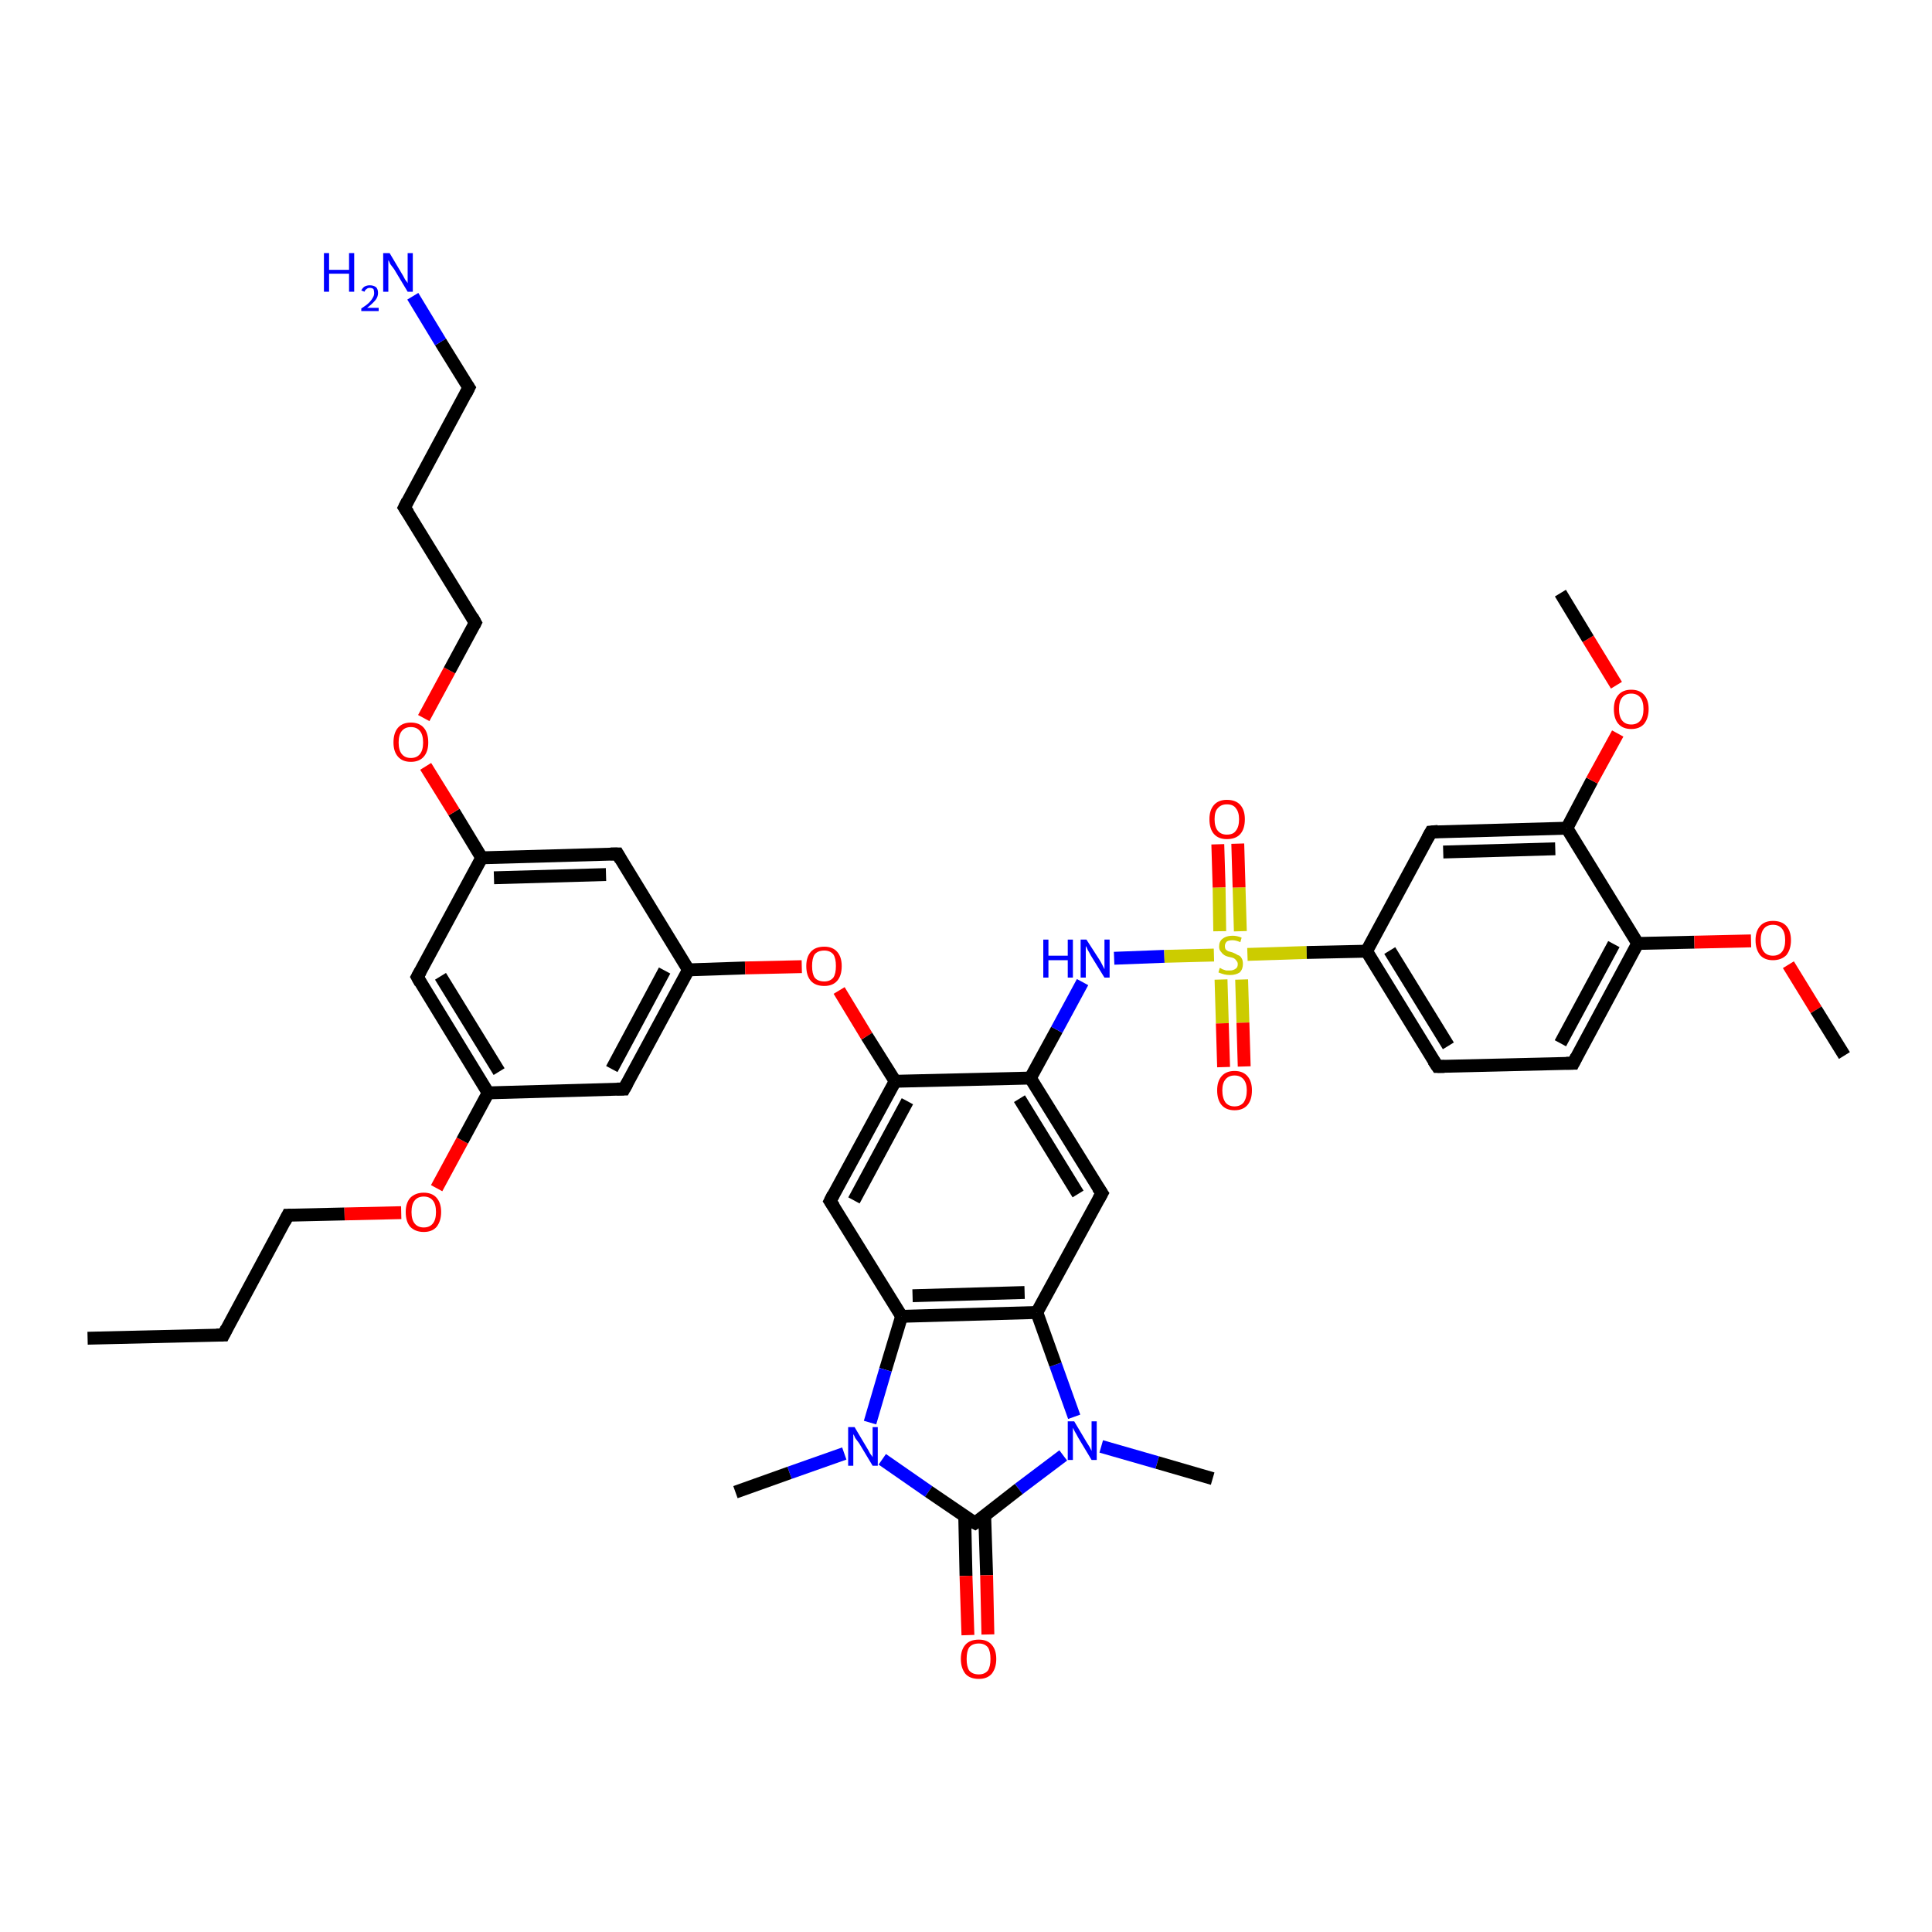 <?xml version='1.0' encoding='iso-8859-1'?>
<svg version='1.1' baseProfile='full'
              xmlns='http://www.w3.org/2000/svg'
                      xmlns:rdkit='http://www.rdkit.org/xml'
                      xmlns:xlink='http://www.w3.org/1999/xlink'
                  xml:space='preserve'
width='300px' height='300px' viewBox='0 0 300 300'>
<!-- END OF HEADER -->
<rect style='opacity:1.0;fill:#FFFFFF;stroke:none' width='300.0' height='300.0' x='0.0' y='0.0'> </rect>
<path class='bond-0 atom-0 atom-1' d='M 13.6,207.8 L 34.7,207.3' style='fill:none;fill-rule:evenodd;stroke:#000000;stroke-width:2.0px;stroke-linecap:butt;stroke-linejoin:miter;stroke-opacity:1' />
<path class='bond-1 atom-1 atom-2' d='M 34.7,207.3 L 44.7,188.7' style='fill:none;fill-rule:evenodd;stroke:#000000;stroke-width:2.0px;stroke-linecap:butt;stroke-linejoin:miter;stroke-opacity:1' />
<path class='bond-2 atom-2 atom-3' d='M 44.7,188.7 L 53.5,188.5' style='fill:none;fill-rule:evenodd;stroke:#000000;stroke-width:2.0px;stroke-linecap:butt;stroke-linejoin:miter;stroke-opacity:1' />
<path class='bond-2 atom-2 atom-3' d='M 53.5,188.5 L 62.3,188.3' style='fill:none;fill-rule:evenodd;stroke:#FF0000;stroke-width:2.0px;stroke-linecap:butt;stroke-linejoin:miter;stroke-opacity:1' />
<path class='bond-3 atom-3 atom-4' d='M 67.8,184.5 L 71.8,177.1' style='fill:none;fill-rule:evenodd;stroke:#FF0000;stroke-width:2.0px;stroke-linecap:butt;stroke-linejoin:miter;stroke-opacity:1' />
<path class='bond-3 atom-3 atom-4' d='M 71.8,177.1 L 75.8,169.7' style='fill:none;fill-rule:evenodd;stroke:#000000;stroke-width:2.0px;stroke-linecap:butt;stroke-linejoin:miter;stroke-opacity:1' />
<path class='bond-4 atom-4 atom-5' d='M 75.8,169.7 L 64.8,151.7' style='fill:none;fill-rule:evenodd;stroke:#000000;stroke-width:2.0px;stroke-linecap:butt;stroke-linejoin:miter;stroke-opacity:1' />
<path class='bond-4 atom-4 atom-5' d='M 77.5,166.4 L 68.4,151.6' style='fill:none;fill-rule:evenodd;stroke:#000000;stroke-width:2.0px;stroke-linecap:butt;stroke-linejoin:miter;stroke-opacity:1' />
<path class='bond-5 atom-5 atom-6' d='M 64.8,151.7 L 74.8,133.2' style='fill:none;fill-rule:evenodd;stroke:#000000;stroke-width:2.0px;stroke-linecap:butt;stroke-linejoin:miter;stroke-opacity:1' />
<path class='bond-6 atom-6 atom-7' d='M 74.8,133.2 L 70.5,126.1' style='fill:none;fill-rule:evenodd;stroke:#000000;stroke-width:2.0px;stroke-linecap:butt;stroke-linejoin:miter;stroke-opacity:1' />
<path class='bond-6 atom-6 atom-7' d='M 70.5,126.1 L 66.1,119.0' style='fill:none;fill-rule:evenodd;stroke:#FF0000;stroke-width:2.0px;stroke-linecap:butt;stroke-linejoin:miter;stroke-opacity:1' />
<path class='bond-7 atom-7 atom-8' d='M 65.8,111.5 L 69.8,104.1' style='fill:none;fill-rule:evenodd;stroke:#FF0000;stroke-width:2.0px;stroke-linecap:butt;stroke-linejoin:miter;stroke-opacity:1' />
<path class='bond-7 atom-7 atom-8' d='M 69.8,104.1 L 73.8,96.7' style='fill:none;fill-rule:evenodd;stroke:#000000;stroke-width:2.0px;stroke-linecap:butt;stroke-linejoin:miter;stroke-opacity:1' />
<path class='bond-8 atom-8 atom-9' d='M 73.8,96.7 L 62.8,78.8' style='fill:none;fill-rule:evenodd;stroke:#000000;stroke-width:2.0px;stroke-linecap:butt;stroke-linejoin:miter;stroke-opacity:1' />
<path class='bond-9 atom-9 atom-10' d='M 62.8,78.8 L 72.8,60.2' style='fill:none;fill-rule:evenodd;stroke:#000000;stroke-width:2.0px;stroke-linecap:butt;stroke-linejoin:miter;stroke-opacity:1' />
<path class='bond-10 atom-10 atom-11' d='M 72.8,60.2 L 68.4,53.1' style='fill:none;fill-rule:evenodd;stroke:#000000;stroke-width:2.0px;stroke-linecap:butt;stroke-linejoin:miter;stroke-opacity:1' />
<path class='bond-10 atom-10 atom-11' d='M 68.4,53.1 L 64.1,46.0' style='fill:none;fill-rule:evenodd;stroke:#0000FF;stroke-width:2.0px;stroke-linecap:butt;stroke-linejoin:miter;stroke-opacity:1' />
<path class='bond-11 atom-6 atom-12' d='M 74.8,133.2 L 95.9,132.6' style='fill:none;fill-rule:evenodd;stroke:#000000;stroke-width:2.0px;stroke-linecap:butt;stroke-linejoin:miter;stroke-opacity:1' />
<path class='bond-11 atom-6 atom-12' d='M 76.7,136.3 L 94.1,135.8' style='fill:none;fill-rule:evenodd;stroke:#000000;stroke-width:2.0px;stroke-linecap:butt;stroke-linejoin:miter;stroke-opacity:1' />
<path class='bond-12 atom-12 atom-13' d='M 95.9,132.6 L 106.9,150.6' style='fill:none;fill-rule:evenodd;stroke:#000000;stroke-width:2.0px;stroke-linecap:butt;stroke-linejoin:miter;stroke-opacity:1' />
<path class='bond-13 atom-13 atom-14' d='M 106.9,150.6 L 115.7,150.3' style='fill:none;fill-rule:evenodd;stroke:#000000;stroke-width:2.0px;stroke-linecap:butt;stroke-linejoin:miter;stroke-opacity:1' />
<path class='bond-13 atom-13 atom-14' d='M 115.7,150.3 L 124.5,150.1' style='fill:none;fill-rule:evenodd;stroke:#FF0000;stroke-width:2.0px;stroke-linecap:butt;stroke-linejoin:miter;stroke-opacity:1' />
<path class='bond-14 atom-14 atom-15' d='M 130.3,153.8 L 134.6,160.9' style='fill:none;fill-rule:evenodd;stroke:#FF0000;stroke-width:2.0px;stroke-linecap:butt;stroke-linejoin:miter;stroke-opacity:1' />
<path class='bond-14 atom-14 atom-15' d='M 134.6,160.9 L 139.0,167.9' style='fill:none;fill-rule:evenodd;stroke:#000000;stroke-width:2.0px;stroke-linecap:butt;stroke-linejoin:miter;stroke-opacity:1' />
<path class='bond-15 atom-15 atom-16' d='M 139.0,167.9 L 128.9,186.5' style='fill:none;fill-rule:evenodd;stroke:#000000;stroke-width:2.0px;stroke-linecap:butt;stroke-linejoin:miter;stroke-opacity:1' />
<path class='bond-15 atom-15 atom-16' d='M 140.9,171.0 L 132.6,186.4' style='fill:none;fill-rule:evenodd;stroke:#000000;stroke-width:2.0px;stroke-linecap:butt;stroke-linejoin:miter;stroke-opacity:1' />
<path class='bond-16 atom-16 atom-17' d='M 128.9,186.5 L 140.0,204.4' style='fill:none;fill-rule:evenodd;stroke:#000000;stroke-width:2.0px;stroke-linecap:butt;stroke-linejoin:miter;stroke-opacity:1' />
<path class='bond-17 atom-17 atom-18' d='M 140.0,204.4 L 137.5,212.7' style='fill:none;fill-rule:evenodd;stroke:#000000;stroke-width:2.0px;stroke-linecap:butt;stroke-linejoin:miter;stroke-opacity:1' />
<path class='bond-17 atom-17 atom-18' d='M 137.5,212.7 L 135.1,220.9' style='fill:none;fill-rule:evenodd;stroke:#0000FF;stroke-width:2.0px;stroke-linecap:butt;stroke-linejoin:miter;stroke-opacity:1' />
<path class='bond-18 atom-18 atom-19' d='M 131.1,225.7 L 122.6,228.7' style='fill:none;fill-rule:evenodd;stroke:#0000FF;stroke-width:2.0px;stroke-linecap:butt;stroke-linejoin:miter;stroke-opacity:1' />
<path class='bond-18 atom-18 atom-19' d='M 122.6,228.7 L 114.2,231.7' style='fill:none;fill-rule:evenodd;stroke:#000000;stroke-width:2.0px;stroke-linecap:butt;stroke-linejoin:miter;stroke-opacity:1' />
<path class='bond-19 atom-18 atom-20' d='M 137.0,226.6 L 144.2,231.6' style='fill:none;fill-rule:evenodd;stroke:#0000FF;stroke-width:2.0px;stroke-linecap:butt;stroke-linejoin:miter;stroke-opacity:1' />
<path class='bond-19 atom-18 atom-20' d='M 144.2,231.6 L 151.4,236.5' style='fill:none;fill-rule:evenodd;stroke:#000000;stroke-width:2.0px;stroke-linecap:butt;stroke-linejoin:miter;stroke-opacity:1' />
<path class='bond-20 atom-20 atom-21' d='M 149.8,235.4 L 150.0,244.7' style='fill:none;fill-rule:evenodd;stroke:#000000;stroke-width:2.0px;stroke-linecap:butt;stroke-linejoin:miter;stroke-opacity:1' />
<path class='bond-20 atom-20 atom-21' d='M 150.0,244.7 L 150.3,253.9' style='fill:none;fill-rule:evenodd;stroke:#FF0000;stroke-width:2.0px;stroke-linecap:butt;stroke-linejoin:miter;stroke-opacity:1' />
<path class='bond-20 atom-20 atom-21' d='M 152.9,235.3 L 153.2,244.6' style='fill:none;fill-rule:evenodd;stroke:#000000;stroke-width:2.0px;stroke-linecap:butt;stroke-linejoin:miter;stroke-opacity:1' />
<path class='bond-20 atom-20 atom-21' d='M 153.2,244.6 L 153.4,253.8' style='fill:none;fill-rule:evenodd;stroke:#FF0000;stroke-width:2.0px;stroke-linecap:butt;stroke-linejoin:miter;stroke-opacity:1' />
<path class='bond-21 atom-20 atom-22' d='M 151.4,236.5 L 158.2,231.2' style='fill:none;fill-rule:evenodd;stroke:#000000;stroke-width:2.0px;stroke-linecap:butt;stroke-linejoin:miter;stroke-opacity:1' />
<path class='bond-21 atom-20 atom-22' d='M 158.2,231.2 L 165.1,226.0' style='fill:none;fill-rule:evenodd;stroke:#0000FF;stroke-width:2.0px;stroke-linecap:butt;stroke-linejoin:miter;stroke-opacity:1' />
<path class='bond-22 atom-22 atom-23' d='M 171.0,224.6 L 179.7,227.1' style='fill:none;fill-rule:evenodd;stroke:#0000FF;stroke-width:2.0px;stroke-linecap:butt;stroke-linejoin:miter;stroke-opacity:1' />
<path class='bond-22 atom-22 atom-23' d='M 179.7,227.1 L 188.3,229.6' style='fill:none;fill-rule:evenodd;stroke:#000000;stroke-width:2.0px;stroke-linecap:butt;stroke-linejoin:miter;stroke-opacity:1' />
<path class='bond-23 atom-22 atom-24' d='M 166.8,220.0 L 163.9,211.9' style='fill:none;fill-rule:evenodd;stroke:#0000FF;stroke-width:2.0px;stroke-linecap:butt;stroke-linejoin:miter;stroke-opacity:1' />
<path class='bond-23 atom-22 atom-24' d='M 163.9,211.9 L 161.0,203.8' style='fill:none;fill-rule:evenodd;stroke:#000000;stroke-width:2.0px;stroke-linecap:butt;stroke-linejoin:miter;stroke-opacity:1' />
<path class='bond-24 atom-24 atom-25' d='M 161.0,203.8 L 171.1,185.3' style='fill:none;fill-rule:evenodd;stroke:#000000;stroke-width:2.0px;stroke-linecap:butt;stroke-linejoin:miter;stroke-opacity:1' />
<path class='bond-25 atom-25 atom-26' d='M 171.1,185.3 L 160.0,167.4' style='fill:none;fill-rule:evenodd;stroke:#000000;stroke-width:2.0px;stroke-linecap:butt;stroke-linejoin:miter;stroke-opacity:1' />
<path class='bond-25 atom-25 atom-26' d='M 167.4,185.4 L 158.3,170.6' style='fill:none;fill-rule:evenodd;stroke:#000000;stroke-width:2.0px;stroke-linecap:butt;stroke-linejoin:miter;stroke-opacity:1' />
<path class='bond-26 atom-26 atom-27' d='M 160.0,167.4 L 164.1,159.9' style='fill:none;fill-rule:evenodd;stroke:#000000;stroke-width:2.0px;stroke-linecap:butt;stroke-linejoin:miter;stroke-opacity:1' />
<path class='bond-26 atom-26 atom-27' d='M 164.1,159.9 L 168.1,152.5' style='fill:none;fill-rule:evenodd;stroke:#0000FF;stroke-width:2.0px;stroke-linecap:butt;stroke-linejoin:miter;stroke-opacity:1' />
<path class='bond-27 atom-27 atom-28' d='M 173.0,148.8 L 180.8,148.5' style='fill:none;fill-rule:evenodd;stroke:#0000FF;stroke-width:2.0px;stroke-linecap:butt;stroke-linejoin:miter;stroke-opacity:1' />
<path class='bond-27 atom-27 atom-28' d='M 180.8,148.5 L 188.5,148.3' style='fill:none;fill-rule:evenodd;stroke:#CCCC00;stroke-width:2.0px;stroke-linecap:butt;stroke-linejoin:miter;stroke-opacity:1' />
<path class='bond-28 atom-28 atom-29' d='M 189.6,152.1 L 189.8,158.9' style='fill:none;fill-rule:evenodd;stroke:#CCCC00;stroke-width:2.0px;stroke-linecap:butt;stroke-linejoin:miter;stroke-opacity:1' />
<path class='bond-28 atom-28 atom-29' d='M 189.8,158.9 L 190.0,165.7' style='fill:none;fill-rule:evenodd;stroke:#FF0000;stroke-width:2.0px;stroke-linecap:butt;stroke-linejoin:miter;stroke-opacity:1' />
<path class='bond-28 atom-28 atom-29' d='M 192.8,152.1 L 193.0,158.8' style='fill:none;fill-rule:evenodd;stroke:#CCCC00;stroke-width:2.0px;stroke-linecap:butt;stroke-linejoin:miter;stroke-opacity:1' />
<path class='bond-28 atom-28 atom-29' d='M 193.0,158.8 L 193.2,165.6' style='fill:none;fill-rule:evenodd;stroke:#FF0000;stroke-width:2.0px;stroke-linecap:butt;stroke-linejoin:miter;stroke-opacity:1' />
<path class='bond-29 atom-28 atom-30' d='M 192.6,144.6 L 192.4,137.8' style='fill:none;fill-rule:evenodd;stroke:#CCCC00;stroke-width:2.0px;stroke-linecap:butt;stroke-linejoin:miter;stroke-opacity:1' />
<path class='bond-29 atom-28 atom-30' d='M 192.4,137.8 L 192.2,131.0' style='fill:none;fill-rule:evenodd;stroke:#FF0000;stroke-width:2.0px;stroke-linecap:butt;stroke-linejoin:miter;stroke-opacity:1' />
<path class='bond-29 atom-28 atom-30' d='M 189.4,144.6 L 189.3,137.8' style='fill:none;fill-rule:evenodd;stroke:#CCCC00;stroke-width:2.0px;stroke-linecap:butt;stroke-linejoin:miter;stroke-opacity:1' />
<path class='bond-29 atom-28 atom-30' d='M 189.3,137.8 L 189.1,131.1' style='fill:none;fill-rule:evenodd;stroke:#FF0000;stroke-width:2.0px;stroke-linecap:butt;stroke-linejoin:miter;stroke-opacity:1' />
<path class='bond-30 atom-28 atom-31' d='M 193.7,148.2 L 202.9,147.9' style='fill:none;fill-rule:evenodd;stroke:#CCCC00;stroke-width:2.0px;stroke-linecap:butt;stroke-linejoin:miter;stroke-opacity:1' />
<path class='bond-30 atom-28 atom-31' d='M 202.9,147.9 L 212.2,147.7' style='fill:none;fill-rule:evenodd;stroke:#000000;stroke-width:2.0px;stroke-linecap:butt;stroke-linejoin:miter;stroke-opacity:1' />
<path class='bond-31 atom-31 atom-32' d='M 212.2,147.7 L 223.2,165.6' style='fill:none;fill-rule:evenodd;stroke:#000000;stroke-width:2.0px;stroke-linecap:butt;stroke-linejoin:miter;stroke-opacity:1' />
<path class='bond-31 atom-31 atom-32' d='M 215.8,147.6 L 224.9,162.4' style='fill:none;fill-rule:evenodd;stroke:#000000;stroke-width:2.0px;stroke-linecap:butt;stroke-linejoin:miter;stroke-opacity:1' />
<path class='bond-32 atom-32 atom-33' d='M 223.2,165.6 L 244.3,165.1' style='fill:none;fill-rule:evenodd;stroke:#000000;stroke-width:2.0px;stroke-linecap:butt;stroke-linejoin:miter;stroke-opacity:1' />
<path class='bond-33 atom-33 atom-34' d='M 244.3,165.1 L 254.3,146.5' style='fill:none;fill-rule:evenodd;stroke:#000000;stroke-width:2.0px;stroke-linecap:butt;stroke-linejoin:miter;stroke-opacity:1' />
<path class='bond-33 atom-33 atom-34' d='M 242.3,162.0 L 250.6,146.6' style='fill:none;fill-rule:evenodd;stroke:#000000;stroke-width:2.0px;stroke-linecap:butt;stroke-linejoin:miter;stroke-opacity:1' />
<path class='bond-34 atom-34 atom-35' d='M 254.3,146.5 L 263.1,146.3' style='fill:none;fill-rule:evenodd;stroke:#000000;stroke-width:2.0px;stroke-linecap:butt;stroke-linejoin:miter;stroke-opacity:1' />
<path class='bond-34 atom-34 atom-35' d='M 263.1,146.3 L 271.9,146.1' style='fill:none;fill-rule:evenodd;stroke:#FF0000;stroke-width:2.0px;stroke-linecap:butt;stroke-linejoin:miter;stroke-opacity:1' />
<path class='bond-35 atom-35 atom-36' d='M 277.7,149.8 L 282.0,156.8' style='fill:none;fill-rule:evenodd;stroke:#FF0000;stroke-width:2.0px;stroke-linecap:butt;stroke-linejoin:miter;stroke-opacity:1' />
<path class='bond-35 atom-35 atom-36' d='M 282.0,156.8 L 286.4,163.9' style='fill:none;fill-rule:evenodd;stroke:#000000;stroke-width:2.0px;stroke-linecap:butt;stroke-linejoin:miter;stroke-opacity:1' />
<path class='bond-36 atom-34 atom-37' d='M 254.3,146.5 L 243.3,128.6' style='fill:none;fill-rule:evenodd;stroke:#000000;stroke-width:2.0px;stroke-linecap:butt;stroke-linejoin:miter;stroke-opacity:1' />
<path class='bond-37 atom-37 atom-38' d='M 243.3,128.6 L 247.2,121.2' style='fill:none;fill-rule:evenodd;stroke:#000000;stroke-width:2.0px;stroke-linecap:butt;stroke-linejoin:miter;stroke-opacity:1' />
<path class='bond-37 atom-37 atom-38' d='M 247.2,121.2 L 251.2,113.9' style='fill:none;fill-rule:evenodd;stroke:#FF0000;stroke-width:2.0px;stroke-linecap:butt;stroke-linejoin:miter;stroke-opacity:1' />
<path class='bond-38 atom-38 atom-39' d='M 251.0,106.4 L 246.6,99.2' style='fill:none;fill-rule:evenodd;stroke:#FF0000;stroke-width:2.0px;stroke-linecap:butt;stroke-linejoin:miter;stroke-opacity:1' />
<path class='bond-38 atom-38 atom-39' d='M 246.6,99.2 L 242.3,92.1' style='fill:none;fill-rule:evenodd;stroke:#000000;stroke-width:2.0px;stroke-linecap:butt;stroke-linejoin:miter;stroke-opacity:1' />
<path class='bond-39 atom-37 atom-40' d='M 243.3,128.6 L 222.2,129.2' style='fill:none;fill-rule:evenodd;stroke:#000000;stroke-width:2.0px;stroke-linecap:butt;stroke-linejoin:miter;stroke-opacity:1' />
<path class='bond-39 atom-37 atom-40' d='M 241.5,131.8 L 224.1,132.3' style='fill:none;fill-rule:evenodd;stroke:#000000;stroke-width:2.0px;stroke-linecap:butt;stroke-linejoin:miter;stroke-opacity:1' />
<path class='bond-40 atom-13 atom-41' d='M 106.9,150.6 L 96.9,169.1' style='fill:none;fill-rule:evenodd;stroke:#000000;stroke-width:2.0px;stroke-linecap:butt;stroke-linejoin:miter;stroke-opacity:1' />
<path class='bond-40 atom-13 atom-41' d='M 103.2,150.7 L 95.0,166.0' style='fill:none;fill-rule:evenodd;stroke:#000000;stroke-width:2.0px;stroke-linecap:butt;stroke-linejoin:miter;stroke-opacity:1' />
<path class='bond-41 atom-41 atom-4' d='M 96.9,169.1 L 75.8,169.7' style='fill:none;fill-rule:evenodd;stroke:#000000;stroke-width:2.0px;stroke-linecap:butt;stroke-linejoin:miter;stroke-opacity:1' />
<path class='bond-42 atom-26 atom-15' d='M 160.0,167.4 L 139.0,167.9' style='fill:none;fill-rule:evenodd;stroke:#000000;stroke-width:2.0px;stroke-linecap:butt;stroke-linejoin:miter;stroke-opacity:1' />
<path class='bond-43 atom-40 atom-31' d='M 222.2,129.2 L 212.2,147.7' style='fill:none;fill-rule:evenodd;stroke:#000000;stroke-width:2.0px;stroke-linecap:butt;stroke-linejoin:miter;stroke-opacity:1' />
<path class='bond-44 atom-24 atom-17' d='M 161.0,203.8 L 140.0,204.4' style='fill:none;fill-rule:evenodd;stroke:#000000;stroke-width:2.0px;stroke-linecap:butt;stroke-linejoin:miter;stroke-opacity:1' />
<path class='bond-44 atom-24 atom-17' d='M 159.1,200.7 L 141.7,201.2' style='fill:none;fill-rule:evenodd;stroke:#000000;stroke-width:2.0px;stroke-linecap:butt;stroke-linejoin:miter;stroke-opacity:1' />
<path d='M 33.6,207.3 L 34.7,207.3 L 35.2,206.3' style='fill:none;stroke:#000000;stroke-width:2.0px;stroke-linecap:butt;stroke-linejoin:miter;stroke-opacity:1;' />
<path d='M 44.2,189.7 L 44.7,188.7 L 45.2,188.7' style='fill:none;stroke:#000000;stroke-width:2.0px;stroke-linecap:butt;stroke-linejoin:miter;stroke-opacity:1;' />
<path d='M 65.3,152.6 L 64.8,151.7 L 65.3,150.8' style='fill:none;stroke:#000000;stroke-width:2.0px;stroke-linecap:butt;stroke-linejoin:miter;stroke-opacity:1;' />
<path d='M 73.6,97.1 L 73.8,96.7 L 73.3,95.8' style='fill:none;stroke:#000000;stroke-width:2.0px;stroke-linecap:butt;stroke-linejoin:miter;stroke-opacity:1;' />
<path d='M 63.4,79.7 L 62.8,78.8 L 63.3,77.8' style='fill:none;stroke:#000000;stroke-width:2.0px;stroke-linecap:butt;stroke-linejoin:miter;stroke-opacity:1;' />
<path d='M 72.3,61.2 L 72.8,60.2 L 72.6,59.9' style='fill:none;stroke:#000000;stroke-width:2.0px;stroke-linecap:butt;stroke-linejoin:miter;stroke-opacity:1;' />
<path d='M 94.8,132.6 L 95.9,132.6 L 96.4,133.5' style='fill:none;stroke:#000000;stroke-width:2.0px;stroke-linecap:butt;stroke-linejoin:miter;stroke-opacity:1;' />
<path d='M 129.4,185.5 L 128.9,186.5 L 129.5,187.4' style='fill:none;stroke:#000000;stroke-width:2.0px;stroke-linecap:butt;stroke-linejoin:miter;stroke-opacity:1;' />
<path d='M 151.0,236.3 L 151.4,236.5 L 151.7,236.3' style='fill:none;stroke:#000000;stroke-width:2.0px;stroke-linecap:butt;stroke-linejoin:miter;stroke-opacity:1;' />
<path d='M 170.6,186.2 L 171.1,185.3 L 170.5,184.4' style='fill:none;stroke:#000000;stroke-width:2.0px;stroke-linecap:butt;stroke-linejoin:miter;stroke-opacity:1;' />
<path d='M 222.6,164.7 L 223.2,165.6 L 224.3,165.6' style='fill:none;stroke:#000000;stroke-width:2.0px;stroke-linecap:butt;stroke-linejoin:miter;stroke-opacity:1;' />
<path d='M 243.2,165.1 L 244.3,165.1 L 244.8,164.1' style='fill:none;stroke:#000000;stroke-width:2.0px;stroke-linecap:butt;stroke-linejoin:miter;stroke-opacity:1;' />
<path d='M 223.3,129.1 L 222.2,129.2 L 221.7,130.1' style='fill:none;stroke:#000000;stroke-width:2.0px;stroke-linecap:butt;stroke-linejoin:miter;stroke-opacity:1;' />
<path d='M 97.4,168.2 L 96.9,169.1 L 95.8,169.1' style='fill:none;stroke:#000000;stroke-width:2.0px;stroke-linecap:butt;stroke-linejoin:miter;stroke-opacity:1;' />
<path class='atom-3' d='M 63.0 188.2
Q 63.0 186.8, 63.7 186.0
Q 64.5 185.2, 65.8 185.2
Q 67.1 185.2, 67.8 186.0
Q 68.5 186.8, 68.5 188.2
Q 68.5 189.6, 67.8 190.5
Q 67.1 191.3, 65.8 191.3
Q 64.5 191.3, 63.7 190.5
Q 63.0 189.7, 63.0 188.2
M 65.8 190.6
Q 66.7 190.6, 67.2 190.0
Q 67.7 189.4, 67.7 188.2
Q 67.7 187.0, 67.2 186.4
Q 66.7 185.8, 65.8 185.8
Q 64.9 185.8, 64.4 186.4
Q 63.9 187.0, 63.9 188.2
Q 63.9 189.4, 64.4 190.0
Q 64.9 190.6, 65.8 190.6
' fill='#FF0000'/>
<path class='atom-7' d='M 61.1 115.3
Q 61.1 113.8, 61.8 113.0
Q 62.5 112.2, 63.8 112.2
Q 65.1 112.2, 65.8 113.0
Q 66.5 113.8, 66.5 115.3
Q 66.5 116.7, 65.8 117.5
Q 65.1 118.3, 63.8 118.3
Q 62.5 118.3, 61.8 117.5
Q 61.1 116.7, 61.1 115.3
M 63.8 117.7
Q 64.7 117.7, 65.2 117.1
Q 65.7 116.5, 65.7 115.3
Q 65.7 114.1, 65.2 113.5
Q 64.7 112.9, 63.8 112.9
Q 62.9 112.9, 62.4 113.5
Q 61.9 114.1, 61.9 115.3
Q 61.9 116.5, 62.4 117.1
Q 62.9 117.7, 63.8 117.7
' fill='#FF0000'/>
<path class='atom-11' d='M 50.3 39.3
L 51.1 39.3
L 51.1 41.9
L 54.2 41.9
L 54.2 39.3
L 55.0 39.3
L 55.0 45.3
L 54.2 45.3
L 54.2 42.5
L 51.1 42.5
L 51.1 45.3
L 50.3 45.3
L 50.3 39.3
' fill='#0000FF'/>
<path class='atom-11' d='M 56.1 45.1
Q 56.3 44.7, 56.6 44.5
Q 57.0 44.3, 57.4 44.3
Q 58.0 44.3, 58.4 44.6
Q 58.7 44.9, 58.7 45.5
Q 58.7 46.1, 58.3 46.6
Q 57.8 47.2, 57.0 47.8
L 58.8 47.8
L 58.8 48.3
L 56.1 48.3
L 56.1 47.9
Q 56.9 47.4, 57.3 47.0
Q 57.7 46.6, 57.9 46.2
Q 58.1 45.9, 58.1 45.5
Q 58.1 45.2, 58.0 44.9
Q 57.8 44.7, 57.4 44.7
Q 57.1 44.7, 56.9 44.9
Q 56.7 45.0, 56.6 45.3
L 56.1 45.1
' fill='#0000FF'/>
<path class='atom-11' d='M 60.5 39.3
L 62.4 42.5
Q 62.6 42.8, 62.9 43.4
Q 63.3 43.9, 63.3 44.0
L 63.3 39.3
L 64.1 39.3
L 64.1 45.3
L 63.3 45.3
L 61.2 41.8
Q 60.9 41.4, 60.6 41.0
Q 60.4 40.5, 60.3 40.4
L 60.3 45.3
L 59.5 45.3
L 59.5 39.3
L 60.5 39.3
' fill='#0000FF'/>
<path class='atom-14' d='M 125.2 150.0
Q 125.2 148.6, 125.9 147.8
Q 126.6 147.0, 128.0 147.0
Q 129.3 147.0, 130.0 147.8
Q 130.7 148.6, 130.7 150.0
Q 130.7 151.5, 130.0 152.3
Q 129.3 153.1, 128.0 153.1
Q 126.6 153.1, 125.9 152.3
Q 125.2 151.5, 125.2 150.0
M 128.0 152.4
Q 128.9 152.4, 129.4 151.8
Q 129.8 151.2, 129.8 150.0
Q 129.8 148.8, 129.4 148.2
Q 128.9 147.6, 128.0 147.6
Q 127.0 147.6, 126.5 148.2
Q 126.1 148.8, 126.1 150.0
Q 126.1 151.2, 126.5 151.8
Q 127.0 152.4, 128.0 152.4
' fill='#FF0000'/>
<path class='atom-18' d='M 132.7 221.6
L 134.6 224.8
Q 134.8 225.1, 135.1 225.7
Q 135.5 226.2, 135.5 226.3
L 135.5 221.6
L 136.3 221.6
L 136.3 227.6
L 135.5 227.6
L 133.4 224.1
Q 133.1 223.7, 132.8 223.3
Q 132.6 222.8, 132.5 222.7
L 132.5 227.6
L 131.7 227.6
L 131.7 221.6
L 132.7 221.6
' fill='#0000FF'/>
<path class='atom-21' d='M 149.2 257.6
Q 149.2 256.2, 149.9 255.4
Q 150.6 254.6, 152.0 254.6
Q 153.3 254.6, 154.0 255.4
Q 154.7 256.2, 154.7 257.6
Q 154.7 259.0, 154.0 259.9
Q 153.3 260.7, 152.0 260.7
Q 150.6 260.7, 149.9 259.9
Q 149.2 259.0, 149.2 257.6
M 152.0 260.0
Q 152.9 260.0, 153.4 259.4
Q 153.8 258.8, 153.8 257.6
Q 153.8 256.4, 153.4 255.8
Q 152.9 255.2, 152.0 255.2
Q 151.0 255.2, 150.5 255.8
Q 150.1 256.4, 150.1 257.6
Q 150.1 258.8, 150.5 259.4
Q 151.0 260.0, 152.0 260.0
' fill='#FF0000'/>
<path class='atom-22' d='M 166.8 220.7
L 168.7 223.9
Q 168.9 224.2, 169.2 224.7
Q 169.5 225.3, 169.5 225.3
L 169.5 220.7
L 170.3 220.7
L 170.3 226.7
L 169.5 226.7
L 167.4 223.2
Q 167.2 222.8, 166.9 222.3
Q 166.7 221.9, 166.6 221.7
L 166.6 226.7
L 165.8 226.7
L 165.8 220.7
L 166.8 220.7
' fill='#0000FF'/>
<path class='atom-27' d='M 162.0 145.9
L 162.8 145.9
L 162.8 148.4
L 165.8 148.4
L 165.8 145.9
L 166.6 145.9
L 166.6 151.8
L 165.8 151.8
L 165.8 149.1
L 162.8 149.1
L 162.8 151.8
L 162.0 151.8
L 162.0 145.9
' fill='#0000FF'/>
<path class='atom-27' d='M 168.7 145.9
L 170.7 149.0
Q 170.9 149.3, 171.2 149.9
Q 171.5 150.5, 171.5 150.5
L 171.5 145.9
L 172.3 145.9
L 172.3 151.8
L 171.5 151.8
L 169.4 148.4
Q 169.2 148.0, 168.9 147.5
Q 168.7 147.0, 168.6 146.9
L 168.6 151.8
L 167.8 151.8
L 167.8 145.9
L 168.7 145.9
' fill='#0000FF'/>
<path class='atom-28' d='M 189.4 150.3
Q 189.5 150.3, 189.8 150.5
Q 190.1 150.6, 190.4 150.7
Q 190.7 150.7, 191.0 150.7
Q 191.5 150.7, 191.9 150.4
Q 192.2 150.2, 192.2 149.7
Q 192.2 149.4, 192.0 149.2
Q 191.9 149.0, 191.6 148.8
Q 191.4 148.7, 190.9 148.6
Q 190.4 148.5, 190.1 148.3
Q 189.8 148.1, 189.6 147.8
Q 189.3 147.5, 189.3 147.0
Q 189.3 146.2, 189.8 145.8
Q 190.4 145.3, 191.4 145.3
Q 192.1 145.3, 192.8 145.6
L 192.6 146.3
Q 191.9 146.0, 191.4 146.0
Q 190.8 146.0, 190.5 146.2
Q 190.2 146.5, 190.2 146.9
Q 190.2 147.2, 190.3 147.4
Q 190.5 147.6, 190.7 147.7
Q 191.0 147.8, 191.4 147.9
Q 191.9 148.1, 192.2 148.3
Q 192.6 148.4, 192.8 148.8
Q 193.0 149.1, 193.0 149.7
Q 193.0 150.5, 192.5 151.0
Q 191.9 151.4, 191.0 151.4
Q 190.5 151.4, 190.1 151.3
Q 189.7 151.2, 189.2 151.0
L 189.4 150.3
' fill='#CCCC00'/>
<path class='atom-29' d='M 189.0 169.3
Q 189.0 167.9, 189.7 167.1
Q 190.4 166.3, 191.7 166.3
Q 193.0 166.3, 193.7 167.1
Q 194.4 167.9, 194.4 169.3
Q 194.4 170.8, 193.7 171.6
Q 193.0 172.4, 191.7 172.4
Q 190.4 172.4, 189.7 171.6
Q 189.0 170.8, 189.0 169.3
M 191.7 171.8
Q 192.6 171.8, 193.1 171.2
Q 193.6 170.5, 193.6 169.3
Q 193.6 168.2, 193.1 167.6
Q 192.6 167.0, 191.7 167.0
Q 190.8 167.0, 190.3 167.6
Q 189.8 168.2, 189.8 169.3
Q 189.8 170.5, 190.3 171.2
Q 190.8 171.8, 191.7 171.8
' fill='#FF0000'/>
<path class='atom-30' d='M 187.8 127.2
Q 187.8 125.8, 188.5 125.0
Q 189.2 124.2, 190.5 124.2
Q 191.9 124.2, 192.6 125.0
Q 193.3 125.8, 193.3 127.2
Q 193.3 128.7, 192.6 129.5
Q 191.9 130.3, 190.5 130.3
Q 189.2 130.3, 188.5 129.5
Q 187.8 128.7, 187.8 127.2
M 190.5 129.6
Q 191.5 129.6, 191.9 129.0
Q 192.4 128.4, 192.4 127.2
Q 192.4 126.1, 191.9 125.5
Q 191.5 124.9, 190.5 124.9
Q 189.6 124.9, 189.1 125.5
Q 188.6 126.0, 188.6 127.2
Q 188.6 128.4, 189.1 129.0
Q 189.6 129.6, 190.5 129.6
' fill='#FF0000'/>
<path class='atom-35' d='M 272.6 146.0
Q 272.6 144.6, 273.3 143.8
Q 274.0 143.0, 275.3 143.0
Q 276.7 143.0, 277.4 143.8
Q 278.1 144.6, 278.1 146.0
Q 278.1 147.4, 277.4 148.3
Q 276.6 149.1, 275.3 149.1
Q 274.0 149.1, 273.3 148.3
Q 272.6 147.4, 272.6 146.0
M 275.3 148.4
Q 276.2 148.4, 276.7 147.8
Q 277.2 147.2, 277.2 146.0
Q 277.2 144.8, 276.7 144.2
Q 276.2 143.6, 275.3 143.6
Q 274.4 143.6, 273.9 144.2
Q 273.4 144.8, 273.4 146.0
Q 273.4 147.2, 273.9 147.8
Q 274.4 148.4, 275.3 148.4
' fill='#FF0000'/>
<path class='atom-38' d='M 250.6 110.1
Q 250.6 108.7, 251.3 107.9
Q 252.0 107.1, 253.3 107.1
Q 254.6 107.1, 255.3 107.9
Q 256.0 108.7, 256.0 110.1
Q 256.0 111.5, 255.3 112.4
Q 254.6 113.2, 253.3 113.2
Q 252.0 113.2, 251.3 112.4
Q 250.6 111.6, 250.6 110.1
M 253.3 112.5
Q 254.2 112.5, 254.7 111.9
Q 255.2 111.3, 255.2 110.1
Q 255.2 108.9, 254.7 108.3
Q 254.2 107.7, 253.3 107.7
Q 252.4 107.7, 251.9 108.3
Q 251.4 108.9, 251.4 110.1
Q 251.4 111.3, 251.9 111.9
Q 252.4 112.5, 253.3 112.5
' fill='#FF0000'/>
</svg>
